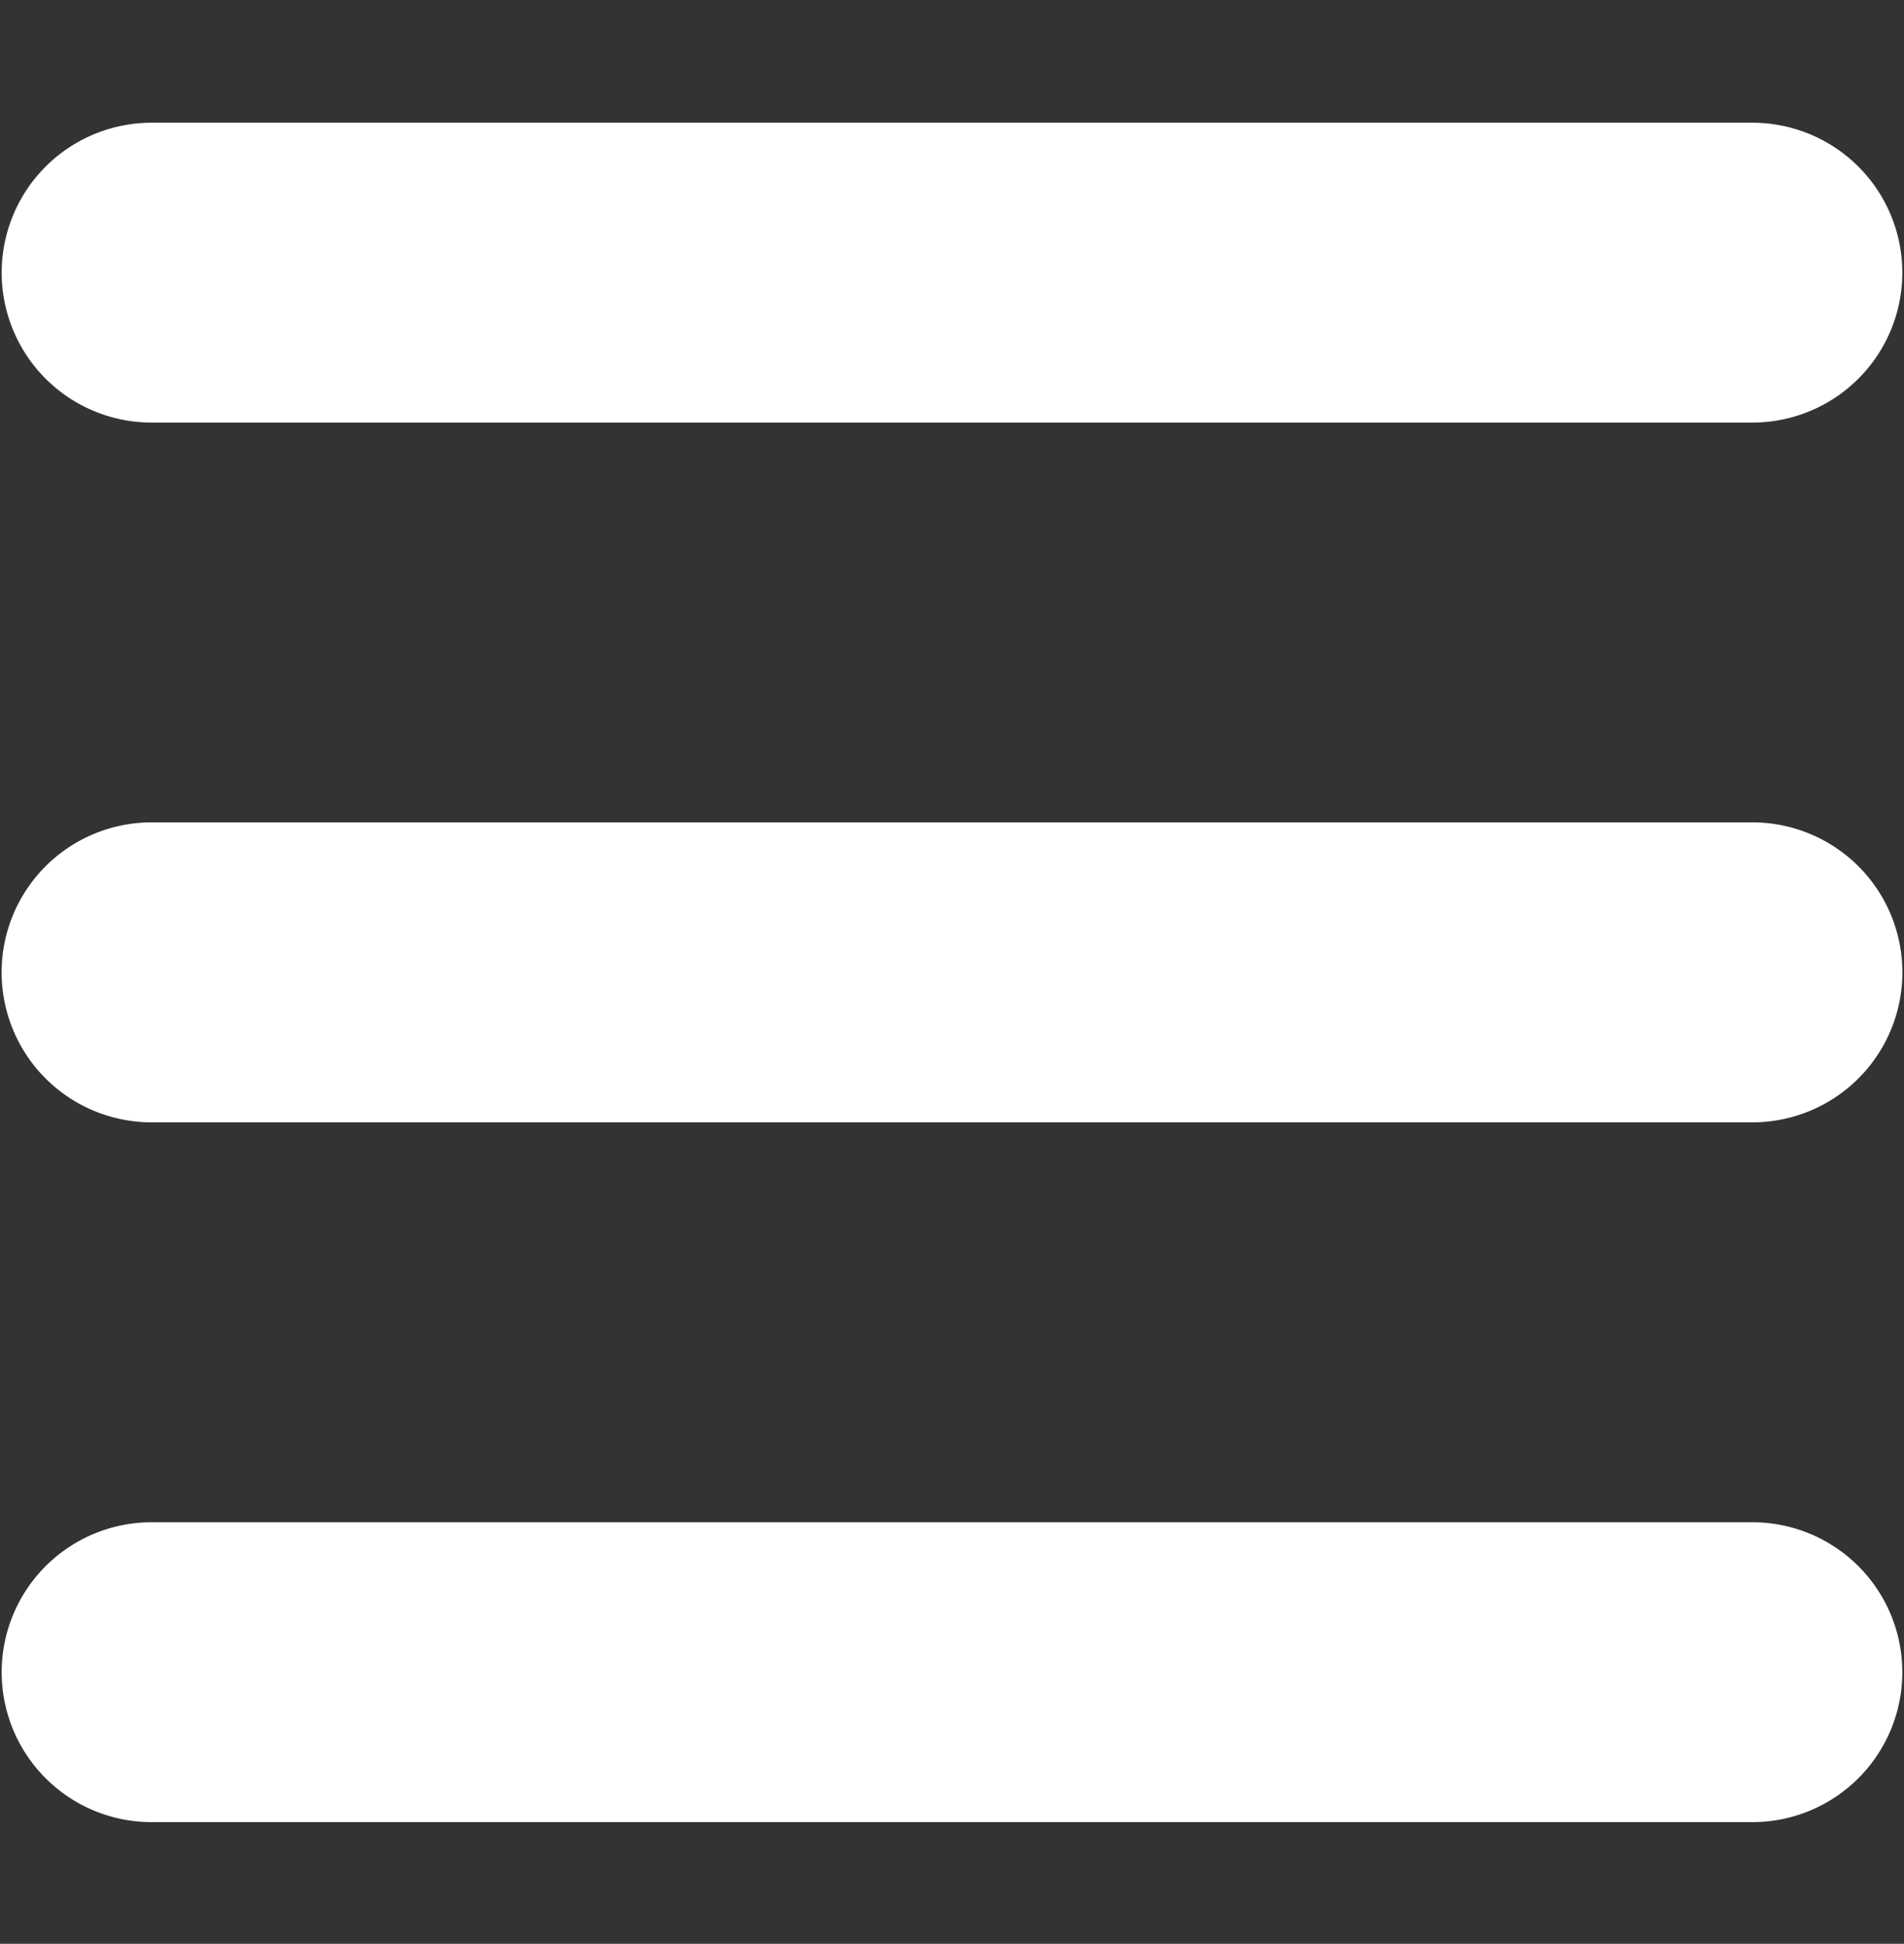 <svg xmlns="http://www.w3.org/2000/svg" width="14.69" height="15" viewBox="0 0 14.69 15">
  <rect x="0" y="0" width="14.69" height="15" fill="#333333" stroke="none"/>
  <defs>
    <style>
      .cls-1 {
        fill: #fff;
        fill-rule: evenodd;
      }
    </style>
  </defs>
  <path id="形状_543" data-name="形状 543" class="cls-1" d="M1725.89,41.911a1.157,1.157,0,1,1,0-2.315h12.35a1.157,1.157,0,1,1,0,2.315h-12.35Zm0-5.4a1.157,1.157,0,1,1,0-2.314h12.35a1.157,1.157,0,1,1,0,2.314h-12.35Zm0,10.8a1.157,1.157,0,1,1,0-2.314h12.35a1.157,1.157,0,1,1,0,2.314h-12.35Z" transform="translate(-1724.72 -33.25)"/>
</svg>
